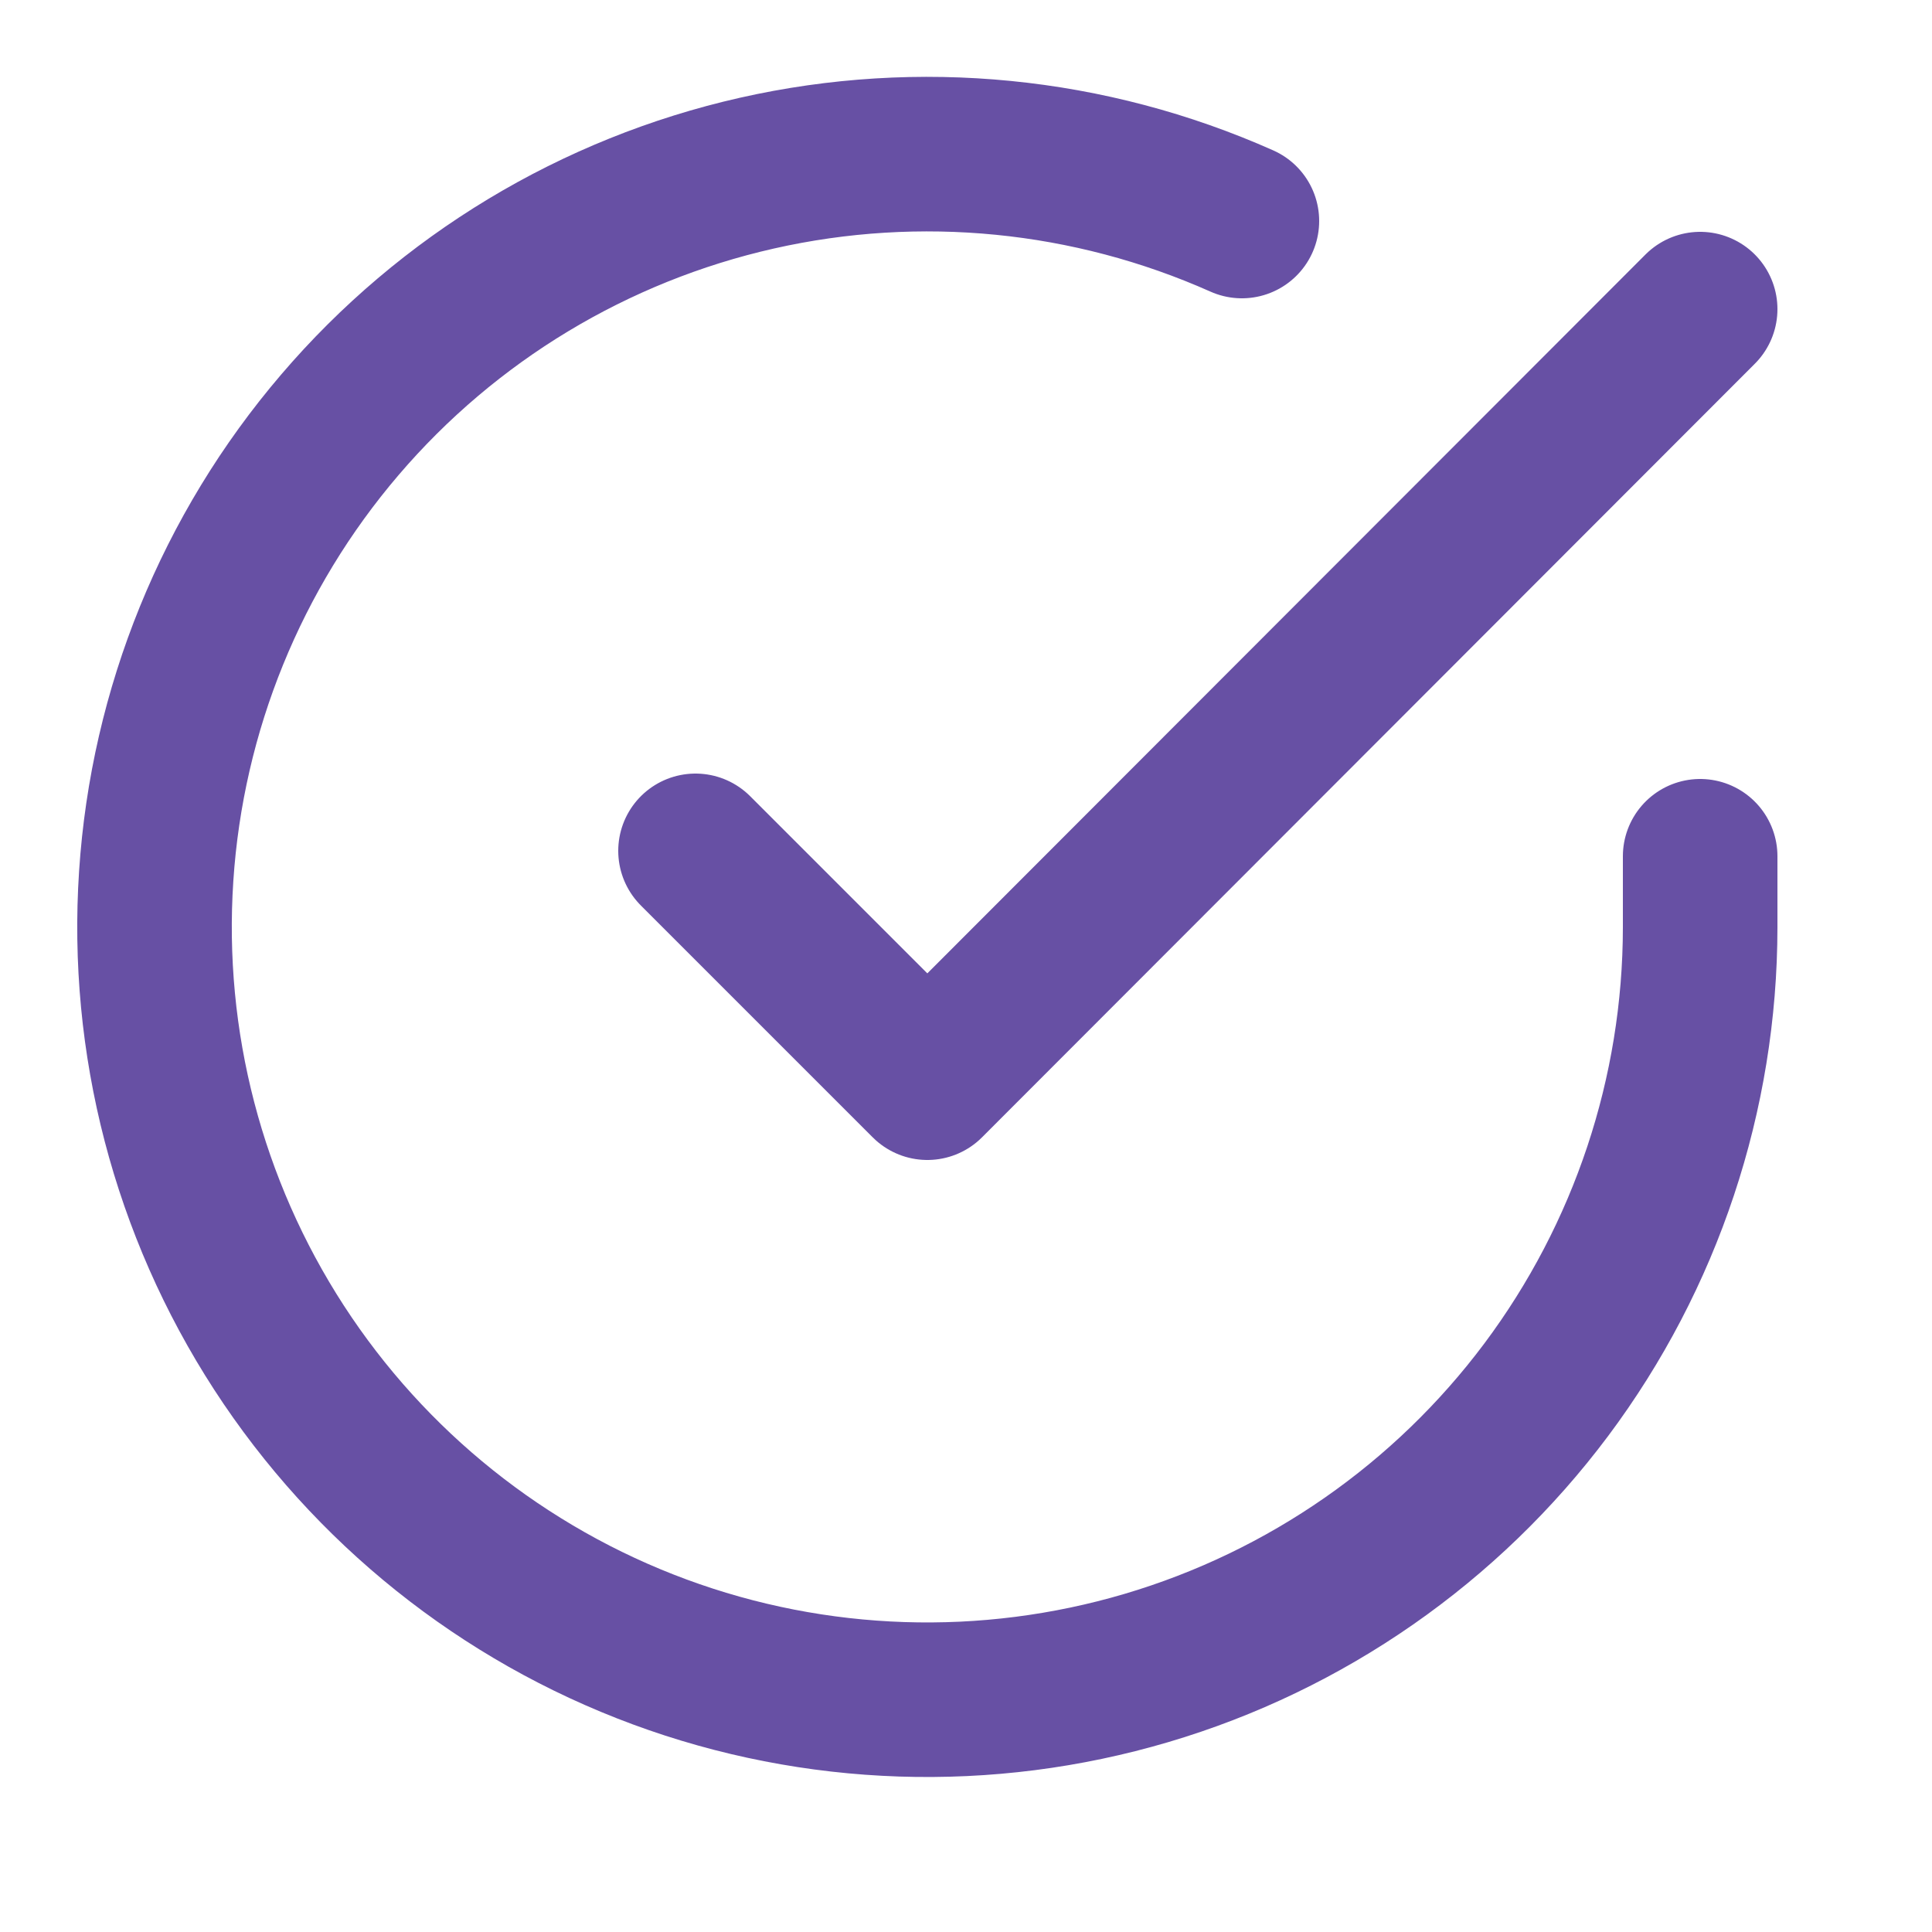 <svg width="20" height="20" viewBox="0 0 20 20" fill="none" xmlns="http://www.w3.org/2000/svg">
<path d="M17.6 8.864V9.6C17.599 11.325 17.04 13.004 16.007 14.386C14.974 15.767 13.522 16.778 11.868 17.267C10.214 17.756 8.445 17.698 6.827 17.1C5.209 16.502 3.827 15.397 2.888 13.95C1.949 12.502 1.503 10.79 1.617 9.069C1.73 7.348 2.397 5.709 3.518 4.398C4.639 3.086 6.154 2.172 7.837 1.792C9.519 1.412 11.28 1.586 12.856 2.288M17.6 3.2L9.6 11.208L7.2 8.808" stroke="#6750A4" stroke-width="1.6" stroke-linecap="round" stroke-linejoin="round"/>
</svg>
